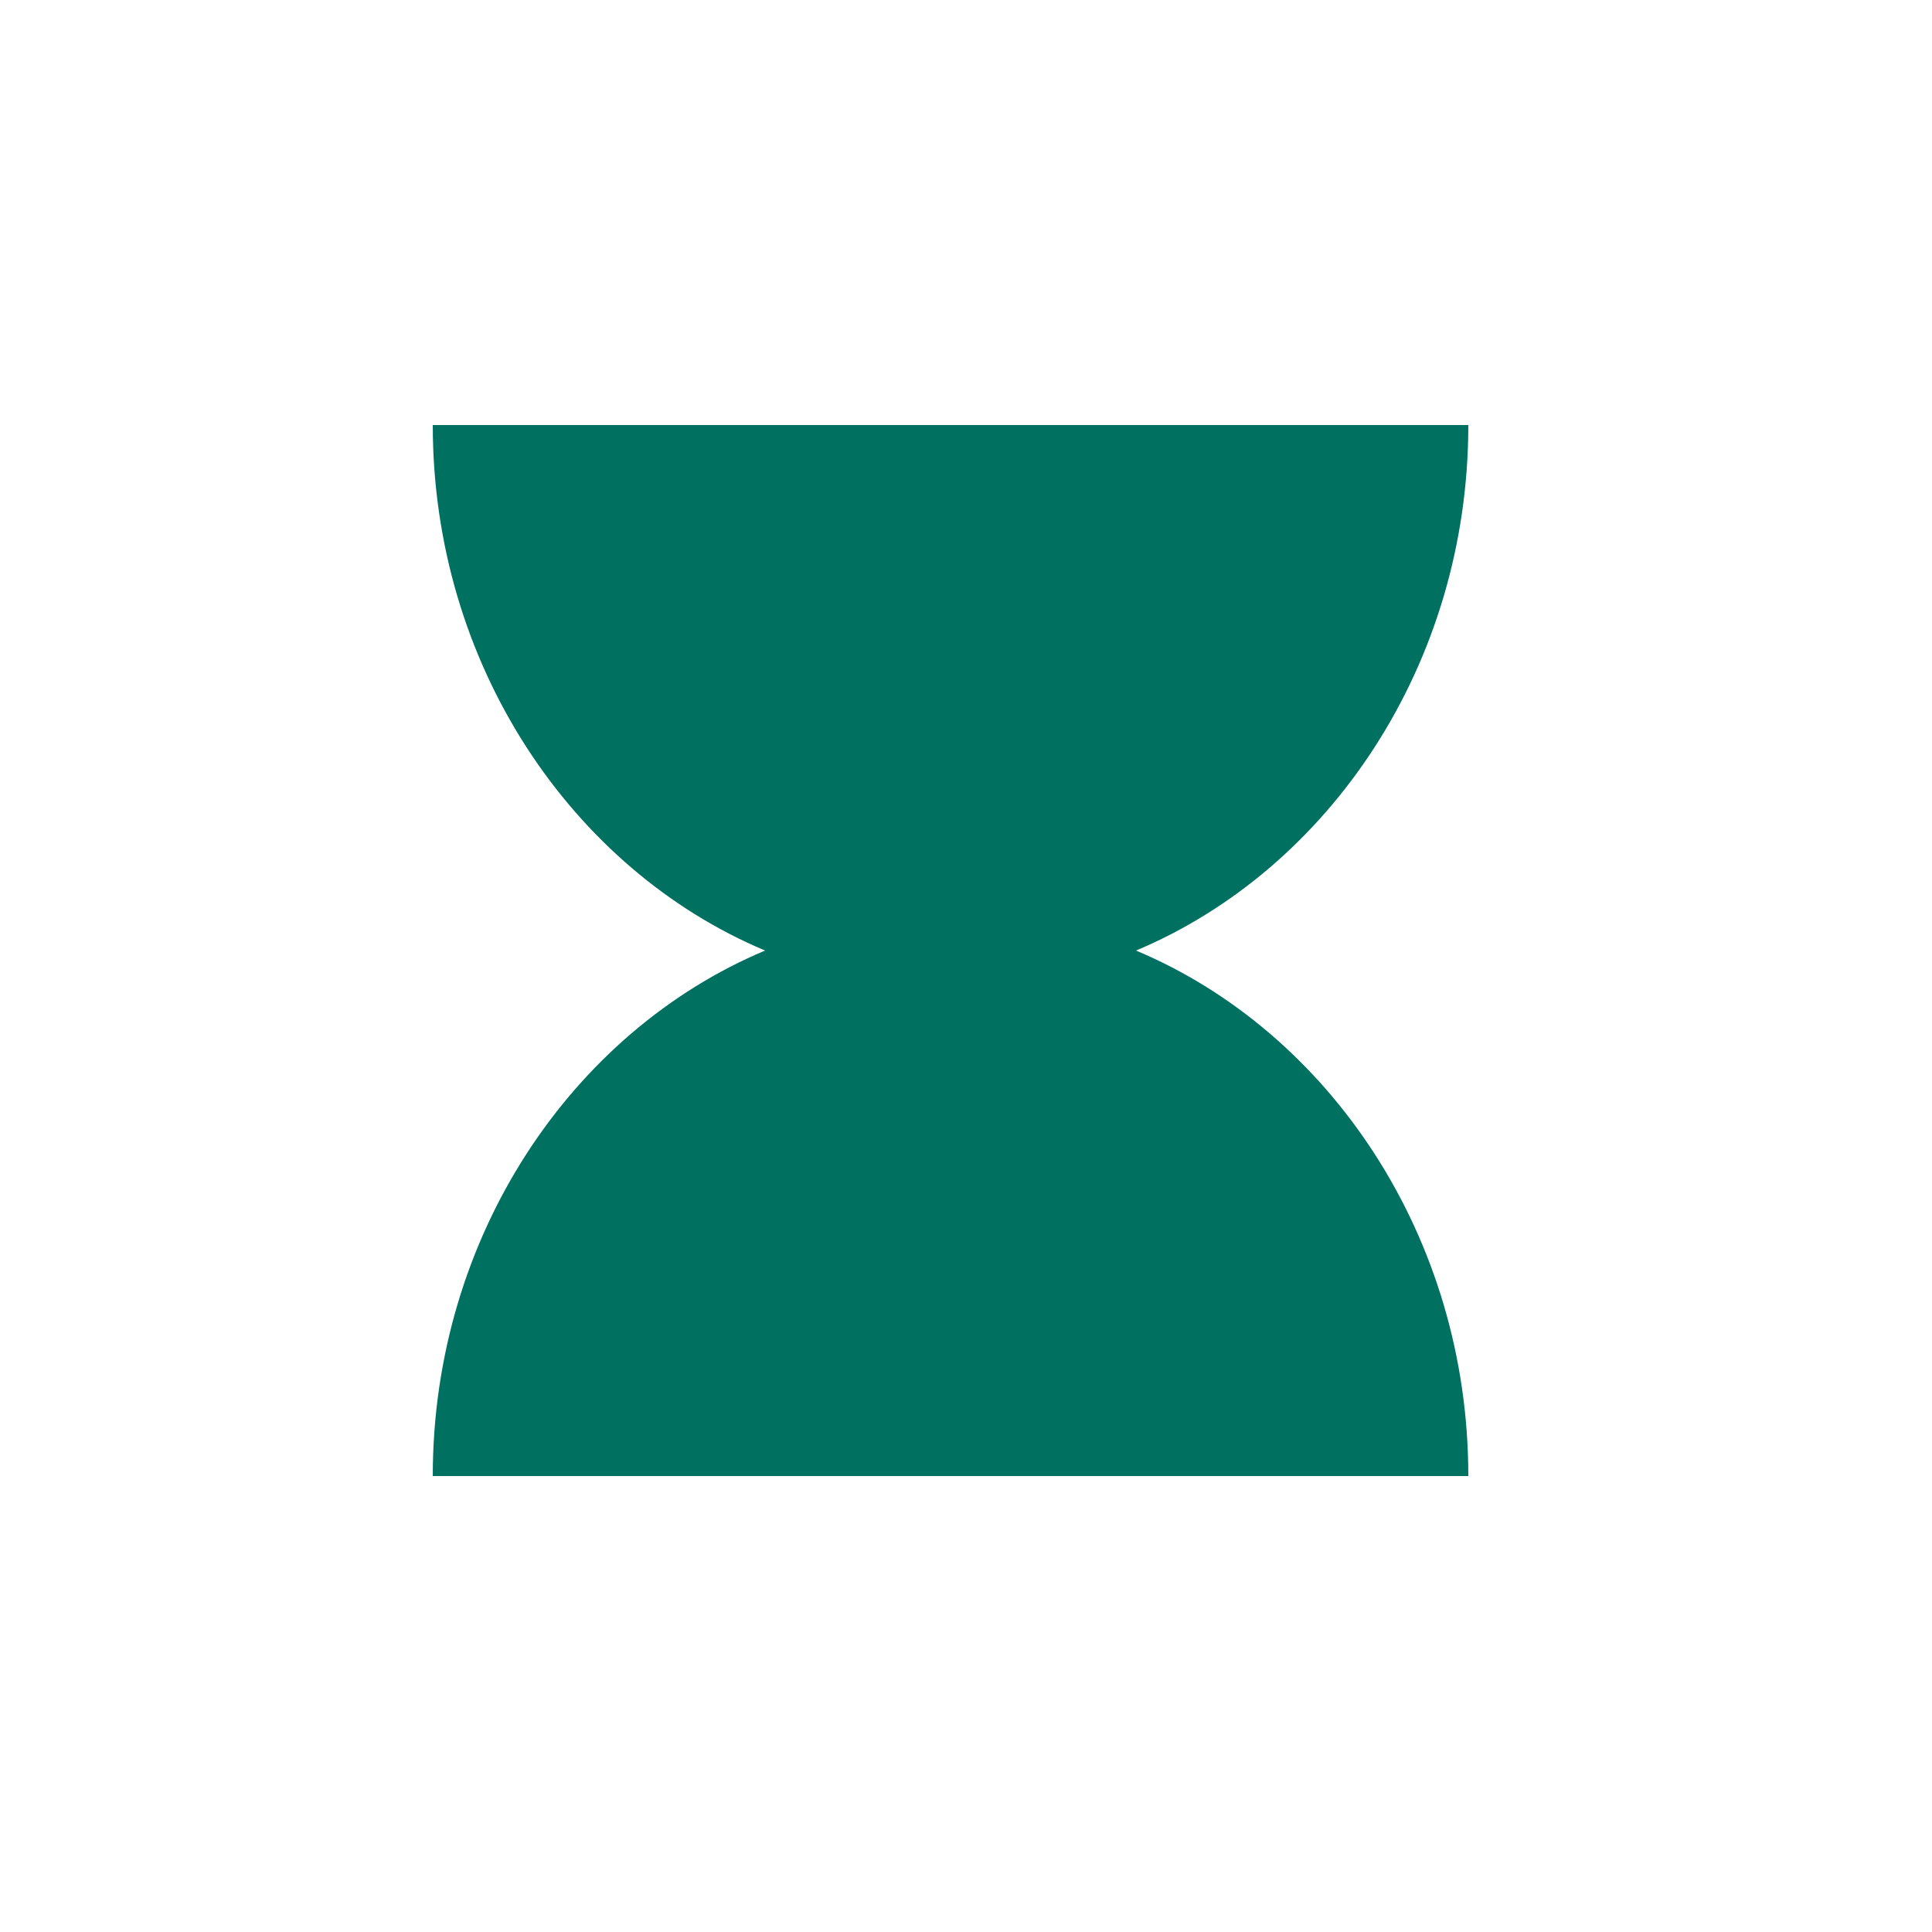 <?xml version="1.0" encoding="UTF-8"?> <!-- Generator: Adobe Illustrator 24.3.0, SVG Export Plug-In . SVG Version: 6.00 Build 0) --> <svg xmlns="http://www.w3.org/2000/svg" xmlns:xlink="http://www.w3.org/1999/xlink" id="Слой_1" x="0px" y="0px" viewBox="0 0 50 50" style="enable-background:new 0 0 50 50;" xml:space="preserve"> <style type="text/css"> .st0{fill:#007161;} </style> <path class="st0" d="M38,11H11.2c0,6.2,3.6,11.5,8.6,13.6c-5,2.1-8.6,7.4-8.6,13.6H38c0-6.2-3.6-11.5-8.6-13.6 C34.4,22.5,38,17.2,38,11"></path> </svg> 